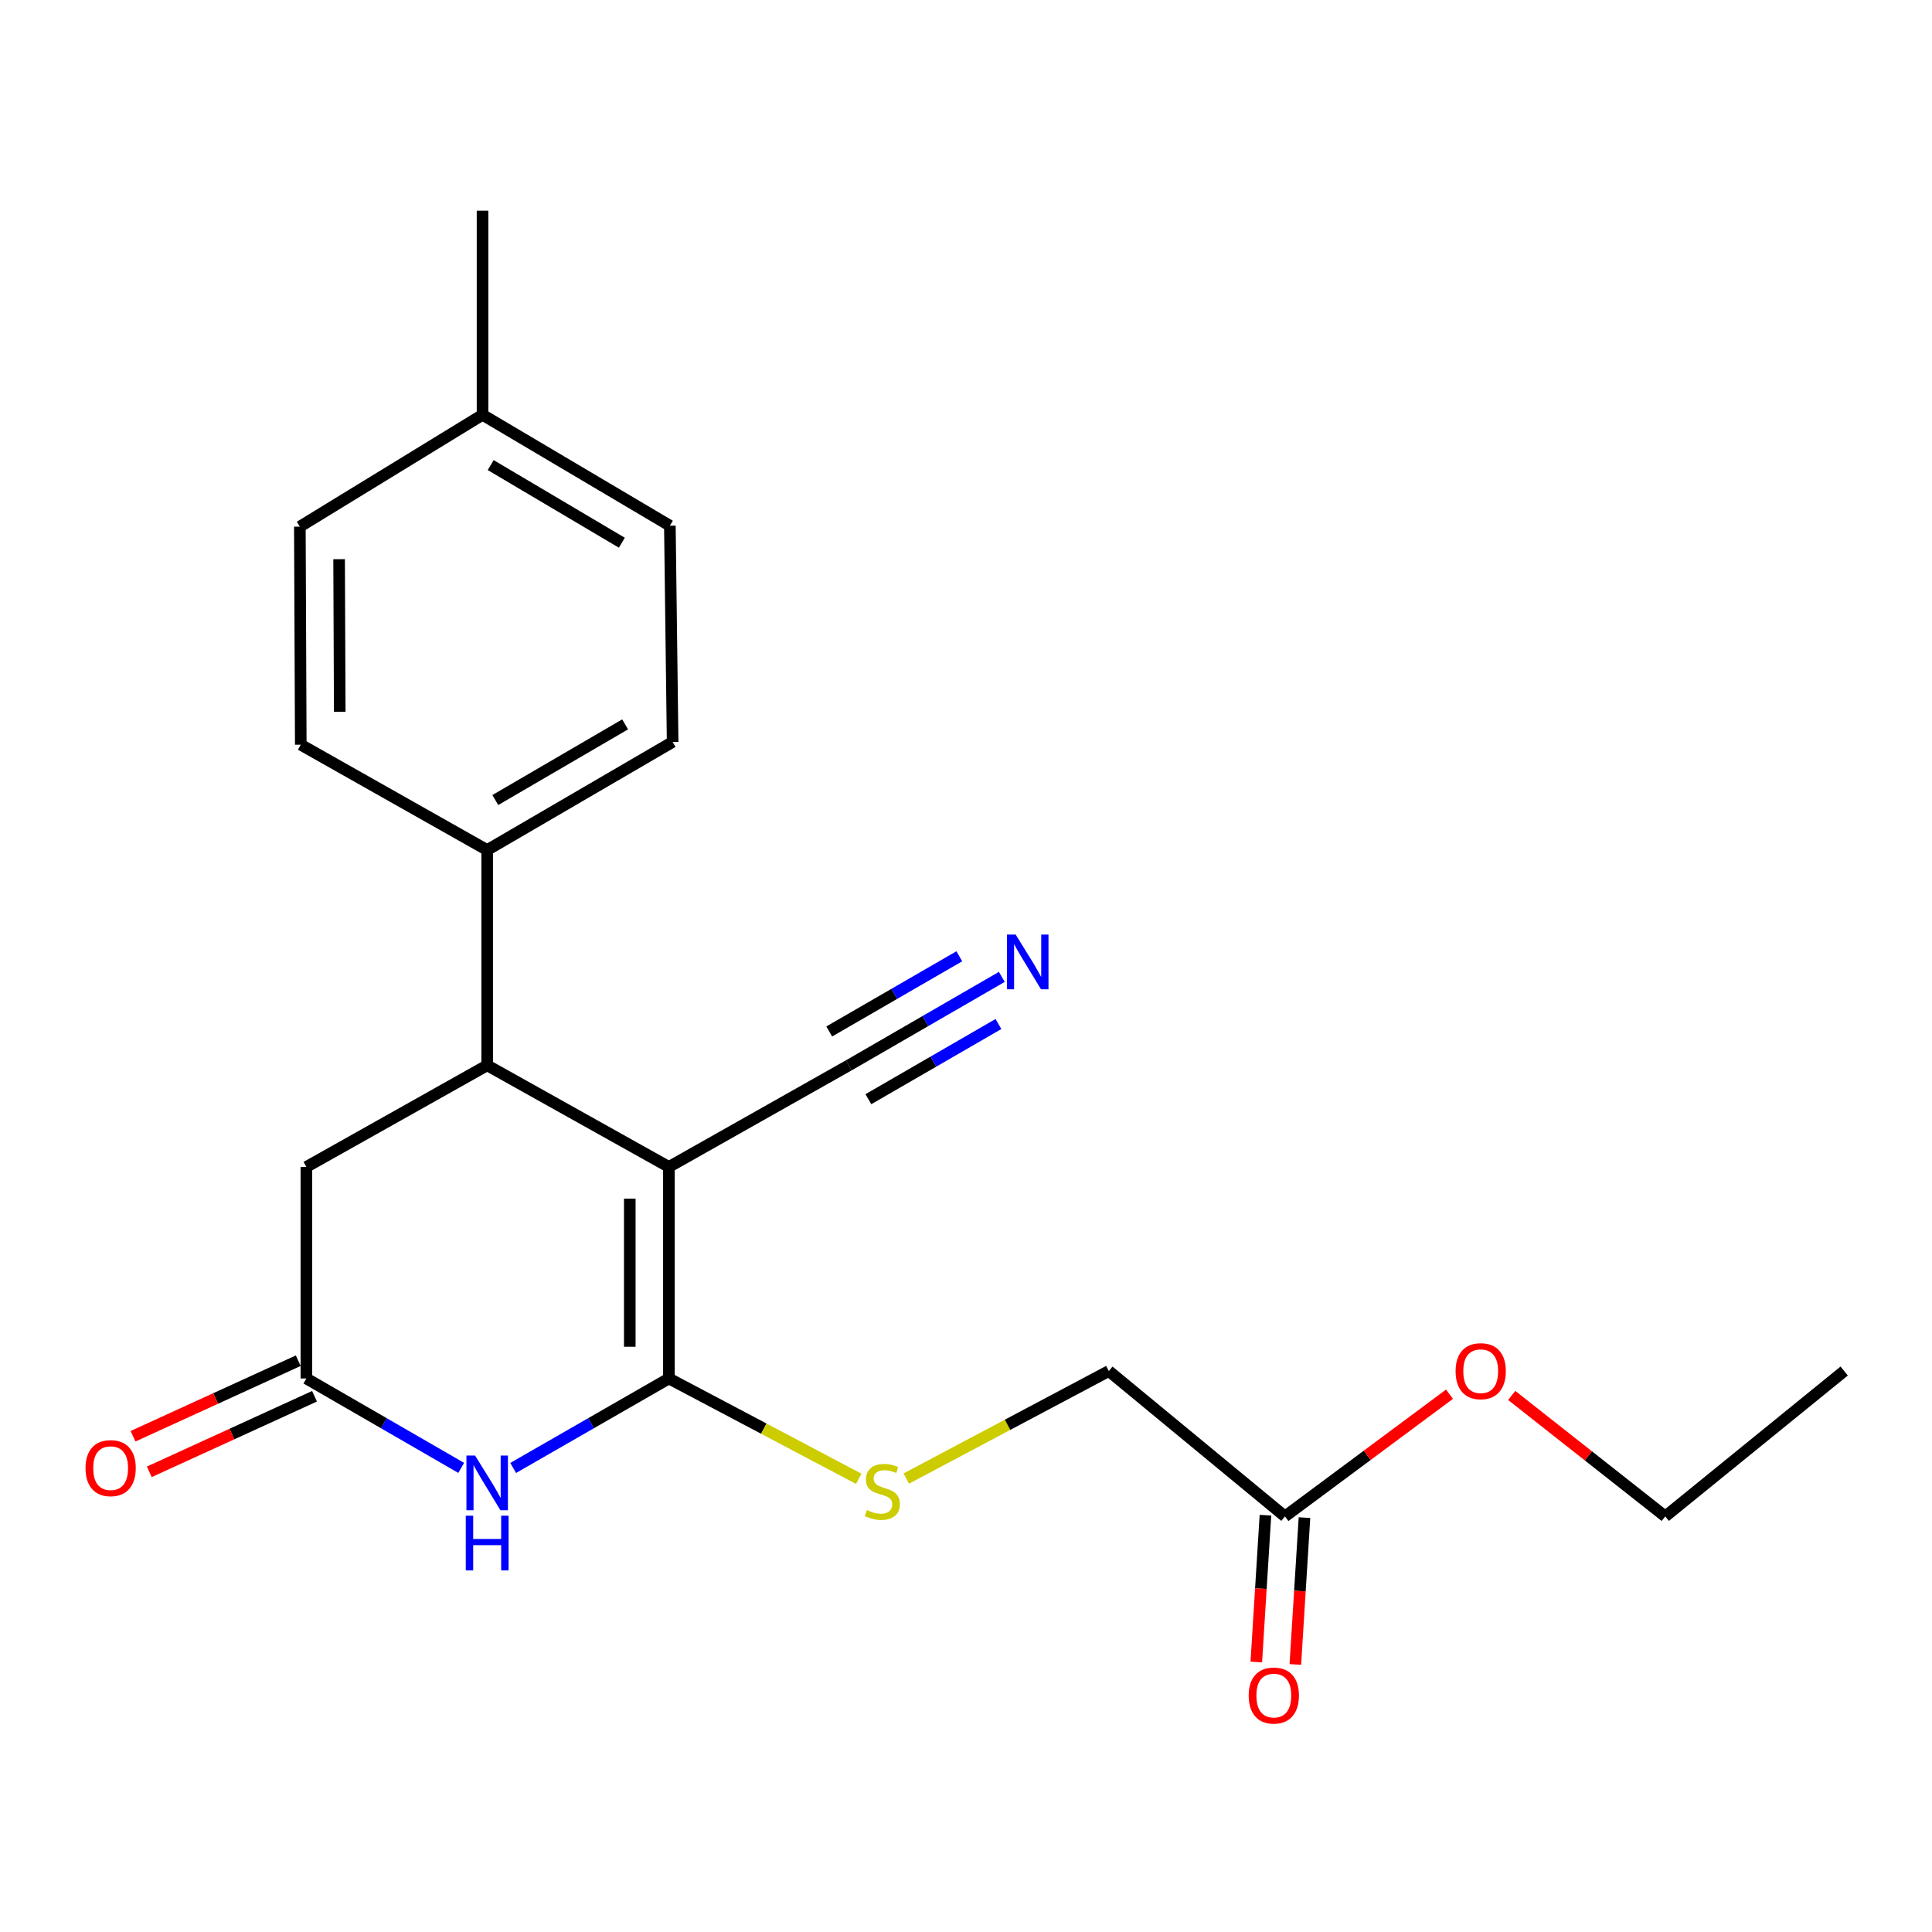 <?xml version='1.0' encoding='iso-8859-1'?>
<svg version='1.1' baseProfile='full'
              xmlns='http://www.w3.org/2000/svg'
                      xmlns:rdkit='http://www.rdkit.org/xml'
                      xmlns:xlink='http://www.w3.org/1999/xlink'
                  xml:space='preserve'
width='1000px' height='1000px' viewBox='0 0 1000 1000'>
<!-- END OF HEADER -->
<rect style='opacity:1.0;fill:#FFFFFF;stroke:none' width='1000' height='1000' x='0' y='0'> </rect>
<path class='bond-0' d='M 346.218,604.003 L 346.218,713.5' style='fill:none;fill-rule:evenodd;stroke:#000000;stroke-width:6px;stroke-linecap:butt;stroke-linejoin:miter;stroke-opacity:1' />
<path class='bond-0' d='M 325.974,620.428 L 325.974,697.076' style='fill:none;fill-rule:evenodd;stroke:#000000;stroke-width:6px;stroke-linecap:butt;stroke-linejoin:miter;stroke-opacity:1' />
<path class='bond-2' d='M 346.218,604.003 L 252.163,551.414' style='fill:none;fill-rule:evenodd;stroke:#000000;stroke-width:6px;stroke-linecap:butt;stroke-linejoin:miter;stroke-opacity:1' />
<path class='bond-4' d='M 346.218,604.003 L 439.34,551.414' style='fill:none;fill-rule:evenodd;stroke:#000000;stroke-width:6px;stroke-linecap:butt;stroke-linejoin:miter;stroke-opacity:1' />
<path class='bond-1' d='M 346.218,713.5 L 305.916,736.656' style='fill:none;fill-rule:evenodd;stroke:#000000;stroke-width:6px;stroke-linecap:butt;stroke-linejoin:miter;stroke-opacity:1' />
<path class='bond-1' d='M 305.916,736.656 L 265.615,759.811' style='fill:none;fill-rule:evenodd;stroke:#0000FF;stroke-width:6px;stroke-linecap:butt;stroke-linejoin:miter;stroke-opacity:1' />
<path class='bond-5' d='M 346.218,713.5 L 395.354,739.466' style='fill:none;fill-rule:evenodd;stroke:#000000;stroke-width:6px;stroke-linecap:butt;stroke-linejoin:miter;stroke-opacity:1' />
<path class='bond-5' d='M 395.354,739.466 L 444.489,765.432' style='fill:none;fill-rule:evenodd;stroke:#CCCC00;stroke-width:6px;stroke-linecap:butt;stroke-linejoin:miter;stroke-opacity:1' />
<path class='bond-22' d='M 238.721,759.778 L 198.651,736.639' style='fill:none;fill-rule:evenodd;stroke:#0000FF;stroke-width:6px;stroke-linecap:butt;stroke-linejoin:miter;stroke-opacity:1' />
<path class='bond-22' d='M 198.651,736.639 L 158.58,713.5' style='fill:none;fill-rule:evenodd;stroke:#000000;stroke-width:6px;stroke-linecap:butt;stroke-linejoin:miter;stroke-opacity:1' />
<path class='bond-7' d='M 252.163,551.414 L 158.58,604.003' style='fill:none;fill-rule:evenodd;stroke:#000000;stroke-width:6px;stroke-linecap:butt;stroke-linejoin:miter;stroke-opacity:1' />
<path class='bond-8' d='M 252.163,551.414 L 252.163,439.983' style='fill:none;fill-rule:evenodd;stroke:#000000;stroke-width:6px;stroke-linecap:butt;stroke-linejoin:miter;stroke-opacity:1' />
<path class='bond-3' d='M 158.58,713.5 L 158.58,604.003' style='fill:none;fill-rule:evenodd;stroke:#000000;stroke-width:6px;stroke-linecap:butt;stroke-linejoin:miter;stroke-opacity:1' />
<path class='bond-10' d='M 154.371,704.295 L 111.609,723.848' style='fill:none;fill-rule:evenodd;stroke:#000000;stroke-width:6px;stroke-linecap:butt;stroke-linejoin:miter;stroke-opacity:1' />
<path class='bond-10' d='M 111.609,723.848 L 68.847,743.402' style='fill:none;fill-rule:evenodd;stroke:#FF0000;stroke-width:6px;stroke-linecap:butt;stroke-linejoin:miter;stroke-opacity:1' />
<path class='bond-10' d='M 162.789,722.705 L 120.027,742.259' style='fill:none;fill-rule:evenodd;stroke:#000000;stroke-width:6px;stroke-linecap:butt;stroke-linejoin:miter;stroke-opacity:1' />
<path class='bond-10' d='M 120.027,742.259 L 77.265,761.812' style='fill:none;fill-rule:evenodd;stroke:#FF0000;stroke-width:6px;stroke-linecap:butt;stroke-linejoin:miter;stroke-opacity:1' />
<path class='bond-6' d='M 439.34,551.414 L 478.94,528.524' style='fill:none;fill-rule:evenodd;stroke:#000000;stroke-width:6px;stroke-linecap:butt;stroke-linejoin:miter;stroke-opacity:1' />
<path class='bond-6' d='M 478.94,528.524 L 518.541,505.634' style='fill:none;fill-rule:evenodd;stroke:#0000FF;stroke-width:6px;stroke-linecap:butt;stroke-linejoin:miter;stroke-opacity:1' />
<path class='bond-6' d='M 449.47,568.941 L 483.131,549.484' style='fill:none;fill-rule:evenodd;stroke:#000000;stroke-width:6px;stroke-linecap:butt;stroke-linejoin:miter;stroke-opacity:1' />
<path class='bond-6' d='M 483.131,549.484 L 516.791,530.028' style='fill:none;fill-rule:evenodd;stroke:#0000FF;stroke-width:6px;stroke-linecap:butt;stroke-linejoin:miter;stroke-opacity:1' />
<path class='bond-6' d='M 429.209,533.888 L 462.869,514.431' style='fill:none;fill-rule:evenodd;stroke:#000000;stroke-width:6px;stroke-linecap:butt;stroke-linejoin:miter;stroke-opacity:1' />
<path class='bond-6' d='M 462.869,514.431 L 496.53,494.975' style='fill:none;fill-rule:evenodd;stroke:#0000FF;stroke-width:6px;stroke-linecap:butt;stroke-linejoin:miter;stroke-opacity:1' />
<path class='bond-12' d='M 469.091,765.299 L 521.509,737.471' style='fill:none;fill-rule:evenodd;stroke:#CCCC00;stroke-width:6px;stroke-linecap:butt;stroke-linejoin:miter;stroke-opacity:1' />
<path class='bond-12' d='M 521.509,737.471 L 573.927,709.643' style='fill:none;fill-rule:evenodd;stroke:#000000;stroke-width:6px;stroke-linecap:butt;stroke-linejoin:miter;stroke-opacity:1' />
<path class='bond-13' d='M 252.163,439.983 L 348.152,384.031' style='fill:none;fill-rule:evenodd;stroke:#000000;stroke-width:6px;stroke-linecap:butt;stroke-linejoin:miter;stroke-opacity:1' />
<path class='bond-13' d='M 256.367,414.101 L 323.559,374.935' style='fill:none;fill-rule:evenodd;stroke:#000000;stroke-width:6px;stroke-linecap:butt;stroke-linejoin:miter;stroke-opacity:1' />
<path class='bond-14' d='M 252.163,439.983 L 155.678,385.46' style='fill:none;fill-rule:evenodd;stroke:#000000;stroke-width:6px;stroke-linecap:butt;stroke-linejoin:miter;stroke-opacity:1' />
<path class='bond-9' d='M 665.092,784.893 L 573.927,709.643' style='fill:none;fill-rule:evenodd;stroke:#000000;stroke-width:6px;stroke-linecap:butt;stroke-linejoin:miter;stroke-opacity:1' />
<path class='bond-11' d='M 654.99,784.264 L 652.623,822.263' style='fill:none;fill-rule:evenodd;stroke:#000000;stroke-width:6px;stroke-linecap:butt;stroke-linejoin:miter;stroke-opacity:1' />
<path class='bond-11' d='M 652.623,822.263 L 650.257,860.262' style='fill:none;fill-rule:evenodd;stroke:#FF0000;stroke-width:6px;stroke-linecap:butt;stroke-linejoin:miter;stroke-opacity:1' />
<path class='bond-11' d='M 675.195,785.523 L 672.828,823.521' style='fill:none;fill-rule:evenodd;stroke:#000000;stroke-width:6px;stroke-linecap:butt;stroke-linejoin:miter;stroke-opacity:1' />
<path class='bond-11' d='M 672.828,823.521 L 670.461,861.52' style='fill:none;fill-rule:evenodd;stroke:#FF0000;stroke-width:6px;stroke-linecap:butt;stroke-linejoin:miter;stroke-opacity:1' />
<path class='bond-17' d='M 665.092,784.893 L 707.675,753.267' style='fill:none;fill-rule:evenodd;stroke:#000000;stroke-width:6px;stroke-linecap:butt;stroke-linejoin:miter;stroke-opacity:1' />
<path class='bond-17' d='M 707.675,753.267 L 750.257,721.641' style='fill:none;fill-rule:evenodd;stroke:#FF0000;stroke-width:6px;stroke-linecap:butt;stroke-linejoin:miter;stroke-opacity:1' />
<path class='bond-16' d='M 348.152,384.031 L 346.724,272.106' style='fill:none;fill-rule:evenodd;stroke:#000000;stroke-width:6px;stroke-linecap:butt;stroke-linejoin:miter;stroke-opacity:1' />
<path class='bond-15' d='M 155.678,385.46 L 155.206,272.589' style='fill:none;fill-rule:evenodd;stroke:#000000;stroke-width:6px;stroke-linecap:butt;stroke-linejoin:miter;stroke-opacity:1' />
<path class='bond-15' d='M 175.851,368.444 L 175.521,289.435' style='fill:none;fill-rule:evenodd;stroke:#000000;stroke-width:6px;stroke-linecap:butt;stroke-linejoin:miter;stroke-opacity:1' />
<path class='bond-18' d='M 155.206,272.589 L 249.756,214.703' style='fill:none;fill-rule:evenodd;stroke:#000000;stroke-width:6px;stroke-linecap:butt;stroke-linejoin:miter;stroke-opacity:1' />
<path class='bond-23' d='M 346.724,272.106 L 249.756,214.703' style='fill:none;fill-rule:evenodd;stroke:#000000;stroke-width:6px;stroke-linecap:butt;stroke-linejoin:miter;stroke-opacity:1' />
<path class='bond-23' d='M 321.866,280.915 L 253.989,240.734' style='fill:none;fill-rule:evenodd;stroke:#000000;stroke-width:6px;stroke-linecap:butt;stroke-linejoin:miter;stroke-opacity:1' />
<path class='bond-19' d='M 782.453,722.279 L 822.191,753.586' style='fill:none;fill-rule:evenodd;stroke:#FF0000;stroke-width:6px;stroke-linecap:butt;stroke-linejoin:miter;stroke-opacity:1' />
<path class='bond-19' d='M 822.191,753.586 L 861.93,784.893' style='fill:none;fill-rule:evenodd;stroke:#000000;stroke-width:6px;stroke-linecap:butt;stroke-linejoin:miter;stroke-opacity:1' />
<path class='bond-20' d='M 249.756,214.703 L 249.756,109.053' style='fill:none;fill-rule:evenodd;stroke:#000000;stroke-width:6px;stroke-linecap:butt;stroke-linejoin:miter;stroke-opacity:1' />
<path class='bond-21' d='M 861.93,784.893 L 954.545,709.643' style='fill:none;fill-rule:evenodd;stroke:#000000;stroke-width:6px;stroke-linecap:butt;stroke-linejoin:miter;stroke-opacity:1' />
<path  class='atom-2' d='M 245.903 753.38
L 255.183 768.38
Q 256.103 769.86, 257.583 772.54
Q 259.063 775.22, 259.143 775.38
L 259.143 753.38
L 262.903 753.38
L 262.903 781.7
L 259.023 781.7
L 249.063 765.3
Q 247.903 763.38, 246.663 761.18
Q 245.463 758.98, 245.103 758.3
L 245.103 781.7
L 241.423 781.7
L 241.423 753.38
L 245.903 753.38
' fill='#0000FF'/>
<path  class='atom-2' d='M 241.083 784.532
L 244.923 784.532
L 244.923 796.572
L 259.403 796.572
L 259.403 784.532
L 263.243 784.532
L 263.243 812.852
L 259.403 812.852
L 259.403 799.772
L 244.923 799.772
L 244.923 812.852
L 241.083 812.852
L 241.083 784.532
' fill='#0000FF'/>
<path  class='atom-6' d='M 448.693 781.601
Q 449.013 781.721, 450.333 782.281
Q 451.653 782.841, 453.093 783.201
Q 454.573 783.521, 456.013 783.521
Q 458.693 783.521, 460.253 782.241
Q 461.813 780.921, 461.813 778.641
Q 461.813 777.081, 461.013 776.121
Q 460.253 775.161, 459.053 774.641
Q 457.853 774.121, 455.853 773.521
Q 453.333 772.761, 451.813 772.041
Q 450.333 771.321, 449.253 769.801
Q 448.213 768.281, 448.213 765.721
Q 448.213 762.161, 450.613 759.961
Q 453.053 757.761, 457.853 757.761
Q 461.133 757.761, 464.853 759.321
L 463.933 762.401
Q 460.533 761.001, 457.973 761.001
Q 455.213 761.001, 453.693 762.161
Q 452.173 763.281, 452.213 765.241
Q 452.213 766.761, 452.973 767.681
Q 453.773 768.601, 454.893 769.121
Q 456.053 769.641, 457.973 770.241
Q 460.533 771.041, 462.053 771.841
Q 463.573 772.641, 464.653 774.281
Q 465.773 775.881, 465.773 778.641
Q 465.773 782.561, 463.133 784.681
Q 460.533 786.761, 456.173 786.761
Q 453.653 786.761, 451.733 786.201
Q 449.853 785.681, 447.613 784.761
L 448.693 781.601
' fill='#CCCC00'/>
<path  class='atom-7' d='M 525.695 483.721
L 534.975 498.721
Q 535.895 500.201, 537.375 502.881
Q 538.855 505.561, 538.935 505.721
L 538.935 483.721
L 542.695 483.721
L 542.695 512.041
L 538.815 512.041
L 528.855 495.641
Q 527.695 493.721, 526.455 491.521
Q 525.255 489.321, 524.895 488.641
L 524.895 512.041
L 521.215 512.041
L 521.215 483.721
L 525.695 483.721
' fill='#0000FF'/>
<path  class='atom-11' d='M 44.271 759.905
Q 44.271 753.105, 47.631 749.305
Q 50.991 745.505, 57.271 745.505
Q 63.551 745.505, 66.911 749.305
Q 70.271 753.105, 70.271 759.905
Q 70.271 766.785, 66.871 770.705
Q 63.471 774.585, 57.271 774.585
Q 51.031 774.585, 47.631 770.705
Q 44.271 766.825, 44.271 759.905
M 57.271 771.385
Q 61.591 771.385, 63.911 768.505
Q 66.271 765.585, 66.271 759.905
Q 66.271 754.345, 63.911 751.545
Q 61.591 748.705, 57.271 748.705
Q 52.951 748.705, 50.591 751.505
Q 48.271 754.305, 48.271 759.905
Q 48.271 765.625, 50.591 768.505
Q 52.951 771.385, 57.271 771.385
' fill='#FF0000'/>
<path  class='atom-12' d='M 646.323 877.611
Q 646.323 870.811, 649.683 867.011
Q 653.043 863.211, 659.323 863.211
Q 665.603 863.211, 668.963 867.011
Q 672.323 870.811, 672.323 877.611
Q 672.323 884.491, 668.923 888.411
Q 665.523 892.291, 659.323 892.291
Q 653.083 892.291, 649.683 888.411
Q 646.323 884.531, 646.323 877.611
M 659.323 889.091
Q 663.643 889.091, 665.963 886.211
Q 668.323 883.291, 668.323 877.611
Q 668.323 872.051, 665.963 869.251
Q 663.643 866.411, 659.323 866.411
Q 655.003 866.411, 652.643 869.211
Q 650.323 872.011, 650.323 877.611
Q 650.323 883.331, 652.643 886.211
Q 655.003 889.091, 659.323 889.091
' fill='#FF0000'/>
<path  class='atom-18' d='M 753.413 709.723
Q 753.413 702.923, 756.773 699.123
Q 760.133 695.323, 766.413 695.323
Q 772.693 695.323, 776.053 699.123
Q 779.413 702.923, 779.413 709.723
Q 779.413 716.603, 776.013 720.523
Q 772.613 724.403, 766.413 724.403
Q 760.173 724.403, 756.773 720.523
Q 753.413 716.643, 753.413 709.723
M 766.413 721.203
Q 770.733 721.203, 773.053 718.323
Q 775.413 715.403, 775.413 709.723
Q 775.413 704.163, 773.053 701.363
Q 770.733 698.523, 766.413 698.523
Q 762.093 698.523, 759.733 701.323
Q 757.413 704.123, 757.413 709.723
Q 757.413 715.443, 759.733 718.323
Q 762.093 721.203, 766.413 721.203
' fill='#FF0000'/>
</svg>
